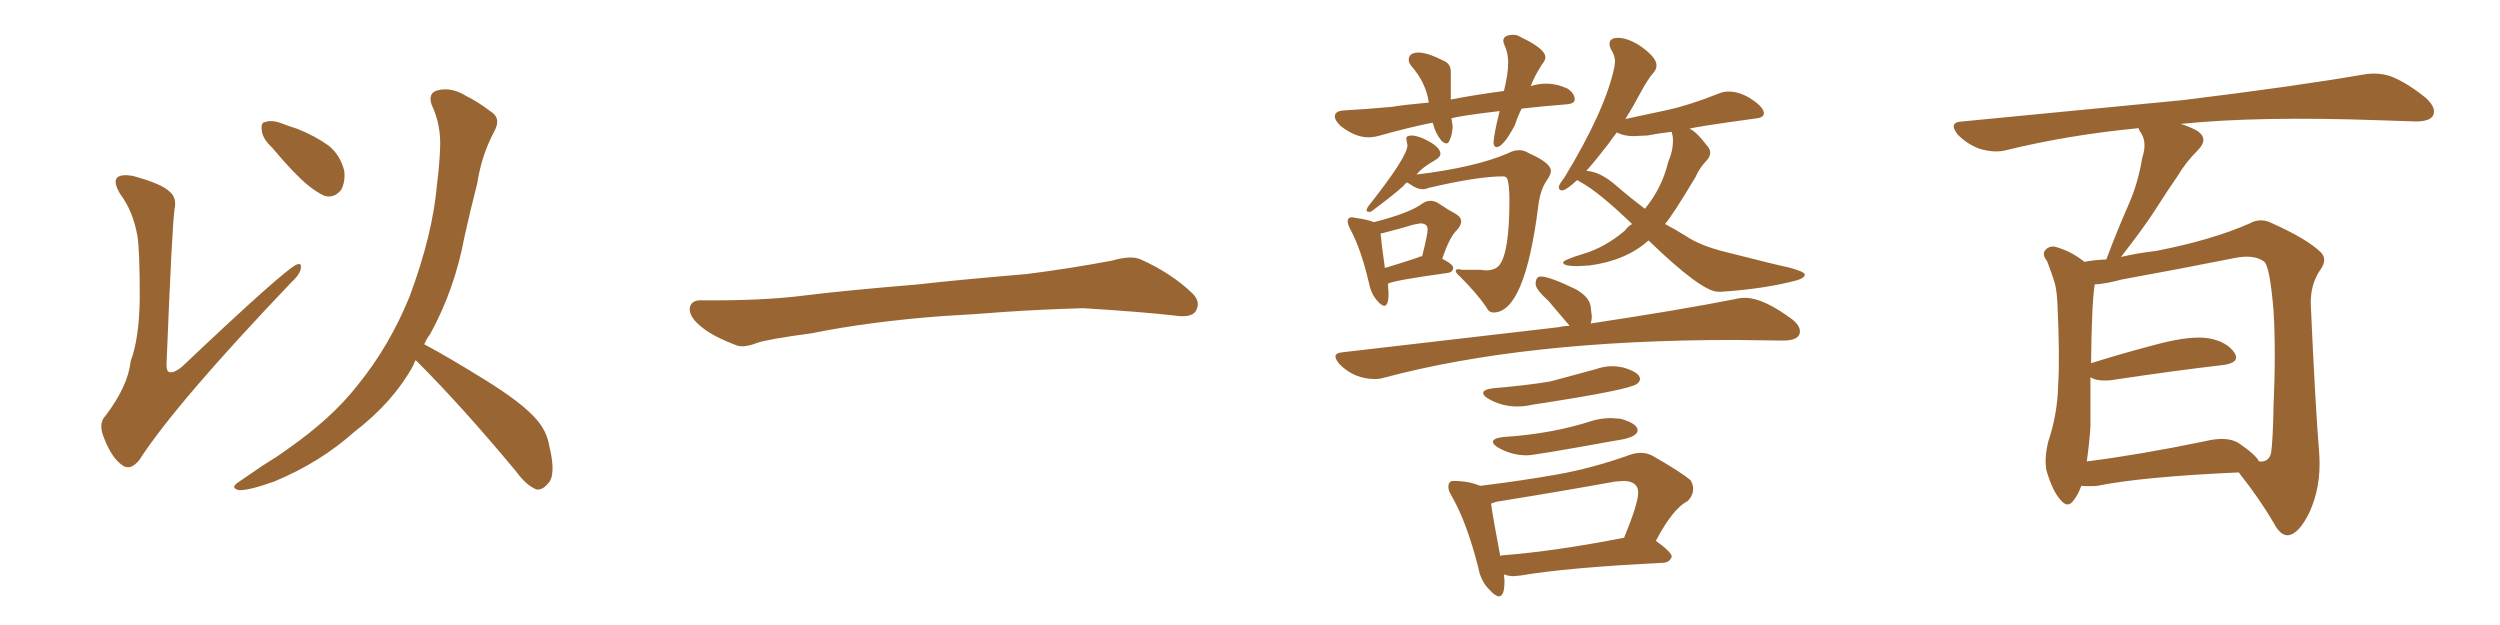 <svg xmlns="http://www.w3.org/2000/svg" xmlns:xlink="http://www.w3.org/1999/xlink" width="600" height="150"><path fill="#996633" padding="10" d="M32.96 56.54L32.96 56.54Q31.93 50.68 28.86 46.58L28.86 46.58Q27.10 43.65 28.13 42.63L28.13 42.63Q29.00 41.75 31.79 42.19L31.79 42.19Q38.82 44.09 40.72 46.00L40.72 46.00Q42.48 47.46 41.89 50.24L41.89 50.24Q41.31 53.91 39.99 86.87L39.99 86.87Q39.84 88.77 40.43 89.21L40.43 89.21Q41.46 89.79 43.65 88.04L43.65 88.04Q68.70 64.31 71.34 63.43L71.34 63.43Q72.36 63.13 72.22 64.16L72.22 64.16Q72.22 65.63 69.87 67.82L69.87 67.82Q42.19 96.83 33.40 110.45L33.40 110.45Q31.20 113.09 29.30 111.62L29.30 111.62Q26.81 109.86 25.05 105.32L25.05 105.32Q23.44 101.66 25.34 99.76L25.34 99.76Q30.76 92.58 31.35 86.72L31.35 86.72Q33.40 81.30 33.54 71.63L33.54 71.63Q33.54 59.77 32.96 56.54ZM65.33 35.45L65.33 35.45Q62.99 33.25 62.84 31.35L62.84 31.35Q62.55 29.44 63.57 29.30L63.57 29.30Q65.19 28.71 67.53 29.59L67.53 29.59Q69.43 30.32 71.34 30.91L71.34 30.91Q75.73 32.67 78.96 35.01L78.96 35.01Q81.74 37.35 82.62 41.02L82.62 41.02Q82.91 43.65 81.88 45.56L81.88 45.56Q80.27 47.61 77.93 47.02L77.93 47.02Q76.17 46.29 73.83 44.38L73.83 44.38Q70.61 41.75 65.33 35.45ZM99.76 86.43L99.76 86.43L99.76 86.43Q99.32 87.16 99.17 87.74L99.17 87.74Q94.34 96.53 84.96 103.71L84.96 103.71Q76.76 111.04 65.77 115.58L65.77 115.58Q59.62 117.77 57.28 117.63L57.28 117.63Q55.08 117.04 57.42 115.58L57.42 115.58Q60.21 113.67 62.99 111.77L62.99 111.77Q66.36 109.72 68.99 107.81L68.99 107.81Q79.69 100.34 85.84 92.43L85.84 92.43Q93.46 83.06 98.29 71.19L98.29 71.19Q103.86 56.25 104.88 44.24L104.88 44.24Q105.47 39.70 105.62 35.60L105.62 35.60Q105.91 30.03 103.56 25.05L103.56 25.05Q102.69 22.27 105.03 21.68L105.03 21.68Q108.40 20.80 112.06 23.14L112.06 23.14Q114.55 24.32 117.63 26.66L117.63 26.66Q120.41 28.27 118.65 31.49L118.65 31.49Q115.58 37.21 114.55 43.95L114.55 43.95Q112.94 50.24 111.47 56.84L111.47 56.84Q109.13 69.43 103.27 80.13L103.27 80.13Q102.39 81.30 101.81 82.62L101.81 82.62Q107.08 85.40 116.31 91.11L116.31 91.11Q125.10 96.53 128.61 100.49L128.61 100.49Q131.25 103.42 131.84 107.08L131.84 107.08Q133.59 114.26 131.40 116.16L131.40 116.16Q130.22 117.63 128.76 117.48L128.76 117.48Q126.27 116.46 123.93 113.23L123.93 113.23Q111.04 97.71 100.34 87.01L100.34 87.01Q99.90 86.57 99.76 86.43ZM225.88 75.88L225.88 75.88L225.88 75.88Q208.59 77.20 194.82 79.98L194.82 79.98Q183.98 81.45 181.64 82.32L181.64 82.32Q178.56 83.50 176.81 82.91L176.81 82.91Q171.39 80.86 168.60 78.66L168.60 78.66Q165.38 76.17 165.53 73.97L165.53 73.97Q165.82 72.07 168.16 72.07L168.16 72.07Q183.11 72.22 193.21 70.90L193.21 70.90Q202.59 69.73 220.31 68.26L220.31 68.26Q229.10 67.24 246.39 65.77L246.39 65.77Q256.79 64.45 266.89 62.55L266.89 62.55Q271.44 61.23 273.78 62.26L273.78 62.26Q281.25 65.63 286.23 70.46L286.23 70.46Q288.28 72.51 286.96 74.71L286.96 74.71Q285.94 76.32 281.84 75.73L281.84 75.73Q274.22 74.85 260.01 73.97L260.01 73.97Q249.61 74.27 241.26 74.85L241.26 74.85Q233.79 75.44 225.88 75.88ZM330.03 90.97L330.03 90.97Q325.05 90.97 321.53 87.45L321.53 87.45Q320.51 86.28 320.51 85.55L320.51 85.55Q320.51 84.67 322.41 84.52L322.41 84.52L374.12 78.52Q375.29 78.22 376.61 78.22L376.61 78.22L376.61 78.08L371.63 72.22Q368.70 69.58 368.55 68.26L368.55 68.26Q368.55 66.36 369.73 66.36L369.73 66.36Q371.92 66.36 378.22 69.43L378.22 69.43Q381.30 71.19 381.74 73.39L381.74 73.39L382.03 75.88Q382.03 76.90 381.74 77.64L381.74 77.64Q403.13 74.41 416.46 71.78L416.46 71.78Q417.63 71.48 418.80 71.48L418.80 71.48Q423.19 71.48 430.08 76.61L430.08 76.61Q431.98 78.08 431.98 79.54L431.98 79.54Q431.98 81.74 427.88 81.74L427.88 81.74L416.16 81.59Q366.06 81.59 332.08 90.67L332.08 90.67Q331.05 90.97 330.03 90.97ZM364.16 97.56L364.16 97.56Q360.35 97.56 357.13 95.65L357.13 95.65Q355.96 94.92 355.96 94.34L355.96 94.34Q355.96 93.46 358.45 93.16L358.45 93.16Q365.77 92.58 372.07 91.55L372.07 91.55L382.91 88.62Q384.96 87.89 386.87 87.89L386.87 87.89Q388.18 87.89 389.50 88.18L389.50 88.18Q393.60 89.36 393.60 90.97L393.60 90.97Q393.60 91.55 392.87 92.14L392.87 92.14Q390.97 93.60 367.82 97.12L367.82 97.12Q365.92 97.56 364.16 97.56ZM366.50 109.28L366.50 109.28Q362.70 109.28 359.47 107.37L359.47 107.37Q358.30 106.64 358.30 106.05L358.30 106.05Q358.30 105.18 360.79 104.88L360.79 104.88Q372.51 104.15 382.32 100.93L382.32 100.93Q384.52 100.34 386.57 100.34L386.57 100.34L388.92 100.49Q393.02 101.66 393.02 103.27L393.02 103.27Q393.02 105.03 387.60 105.76L387.60 105.76Q368.26 109.28 366.50 109.28ZM359.77 143.12L359.77 143.12Q358.89 143.12 357.42 141.50L357.42 141.50Q355.37 139.45 354.79 136.23L354.79 136.23Q352.00 125.24 348.34 118.95L348.34 118.95Q347.61 117.77 347.61 116.89L347.61 116.89Q347.61 115.43 348.78 115.43L348.78 115.43Q352.59 115.43 355.22 116.60L355.22 116.60Q364.89 115.43 373.61 113.89Q382.32 112.35 391.26 109.13L391.26 109.13Q392.58 108.69 393.75 108.69L393.75 108.69Q395.36 108.69 396.68 109.42L396.68 109.42Q403.56 113.38 405.76 115.28L405.76 115.28Q406.35 116.31 406.35 117.33L406.35 117.33Q406.35 118.95 405.03 120.26L405.03 120.26Q401.51 122.02 397.41 129.79L397.41 129.79Q401.22 132.57 401.22 133.59L401.22 133.59Q400.78 134.91 399.32 135.06L399.32 135.06Q375.88 136.23 364.89 138.13L364.89 138.13L363.28 138.28Q362.26 138.28 361.38 137.99L361.38 137.99L360.94 137.84L361.08 139.45Q361.08 143.12 359.77 143.12ZM360.06 133.45L360.06 133.45L360.35 133.30Q373.39 132.28 389.79 129.05L389.79 129.05Q393.16 120.85 393.16 118.21L393.16 118.21Q393.16 115.43 389.50 115.43L389.50 115.43L387.60 115.58Q373.83 118.07 359.18 120.41L359.18 120.41L357.86 120.85Q358.30 124.22 360.06 133.45ZM359.18 35.30L359.18 35.30Q358.59 35.30 358.45 34.42L358.45 34.42Q358.45 32.52 359.91 26.66L359.91 26.66Q349.95 27.83 348.34 28.42L348.34 28.42L348.63 30.18Q348.63 32.08 347.90 33.69L347.90 33.69Q347.61 34.42 347.17 34.42L347.17 34.42Q346.73 34.42 346.00 33.84L346.00 33.84Q344.53 32.08 343.95 29.74L343.95 29.74L343.80 29.44Q337.94 30.62 331.20 32.52L331.20 32.52Q329.74 32.96 328.42 32.96L328.42 32.96Q325.20 32.96 321.68 30.18L321.68 30.18Q320.36 28.86 320.36 27.98L320.36 27.98Q320.36 26.66 322.41 26.51L322.41 26.51Q327.83 26.22 334.13 25.63L334.13 25.63Q336.62 25.20 342.92 24.61L342.92 24.61Q342.19 19.78 338.82 15.97L338.82 15.97Q338.09 15.09 338.09 14.36L338.09 14.36Q338.09 12.60 340.58 12.60L340.58 12.60Q342.92 12.74 346.29 14.50L346.29 14.50Q348.19 15.23 348.19 17.14L348.19 17.14L348.19 23.88Q353.47 22.85 360.94 21.83L360.94 21.83Q361.96 17.87 361.96 14.94L361.96 14.94Q361.96 12.74 361.08 10.84L361.08 10.84Q360.79 10.25 360.79 9.81L360.79 9.81Q360.79 8.35 363.28 8.35L363.28 8.35Q364.16 8.35 365.04 8.94L365.04 8.94Q370.90 11.72 370.90 13.77L370.90 13.77Q370.90 14.50 370.02 15.53L370.02 15.53Q368.26 18.31 367.38 20.65L367.38 20.65Q369.29 20.07 371.19 20.07L371.19 20.07Q373.54 20.07 376.17 21.24L376.17 21.24Q377.93 22.41 377.93 23.88L377.93 23.88Q377.93 24.90 375.88 25.05L375.88 25.05Q370.17 25.49 365.19 26.07L365.19 26.07Q364.16 28.13 363.57 30.03L363.57 30.03Q360.79 35.30 359.18 35.30ZM358.45 75L358.45 75Q357.28 75 356.69 73.68L356.69 73.68Q354.49 70.46 350.39 66.36L350.39 66.36Q349.37 65.48 349.37 65.04L349.37 65.04Q349.37 64.60 350.10 64.60L350.10 64.60L350.83 64.75L355.22 64.75L356.54 64.89Q358.74 64.89 359.77 63.72L359.77 63.72Q362.26 60.79 362.26 48.05L362.26 48.05Q362.26 43.95 361.67 42.77L361.67 42.77Q361.38 42.33 360.64 42.33L360.64 42.33Q354.64 42.33 342.77 45.12L342.77 45.12Q342.19 45.41 341.46 45.41L341.46 45.41Q340.14 45.41 338.67 44.38L338.67 44.38Q338.09 43.95 337.65 43.80L337.65 43.80Q337.21 44.09 336.77 44.68L336.77 44.68Q333.98 47.17 329.00 50.83L329.00 50.83L328.56 50.83Q327.98 50.83 327.98 50.54L327.98 50.54Q327.98 50.24 328.27 49.66L328.27 49.66Q337.79 37.65 337.79 34.86L337.79 34.86L337.50 33.25Q337.50 32.52 338.82 32.52L338.82 32.52Q339.84 32.52 341.60 33.25L341.60 33.25Q345.70 35.16 345.70 36.91L345.70 36.91Q345.70 37.65 344.53 38.38L344.53 38.38Q341.16 40.28 339.99 41.89L339.99 41.89Q354.20 40.14 361.96 36.77L361.96 36.77Q363.28 36.04 364.60 36.04L364.60 36.04Q365.77 36.04 366.94 36.77L366.94 36.77Q372.22 39.11 372.22 41.02L372.22 41.02Q372.22 41.89 371.19 43.36L371.19 43.36Q369.58 45.70 369.14 49.80L369.14 49.80Q365.92 75 358.45 75ZM332.23 73.39L332.23 73.39Q331.49 73.39 330.25 71.85Q329.00 70.31 328.56 67.97L328.56 67.97Q326.66 59.77 324.02 54.93L324.02 54.93Q323.44 53.76 323.44 53.17L323.44 53.17Q323.44 52.15 324.46 52.15L324.46 52.15L325.34 52.29Q328.42 52.73 329.74 53.32L329.74 53.32Q338.38 51.12 341.46 48.78L341.46 48.78Q342.33 48.19 343.36 48.19L343.36 48.19Q344.09 48.19 344.97 48.63L344.97 48.63Q347.61 50.39 349.51 51.42L349.51 51.42Q350.68 52.15 350.68 53.17L350.68 53.17Q350.68 54.05 349.66 55.22L349.66 55.22Q347.90 56.84 346.14 62.11L346.14 62.11Q348.78 63.43 348.78 64.31L348.78 64.31Q348.63 65.33 347.61 65.48L347.61 65.48Q333.84 67.38 333.11 68.12L333.11 68.12L333.25 70.46Q333.25 73.39 332.23 73.39ZM332.37 64.31L332.37 64.31Q335.89 63.28 340.28 61.82L340.28 61.82Q340.72 61.52 341.31 61.52L341.31 61.52Q342.63 56.25 342.63 55.08L342.63 55.08Q342.63 53.61 340.87 53.61L340.87 53.61L339.26 53.91Q335.89 54.93 331.79 55.96L331.79 55.96Q331.35 55.96 331.35 56.10L331.35 56.10Q331.49 58.01 332.37 64.31ZM413.09 70.02L413.09 70.02L412.35 70.02Q408.40 70.02 395.65 57.71L395.65 57.71Q390.23 62.55 381.45 63.72L381.45 63.72L378.52 63.87Q375.15 63.87 375.15 62.99L375.15 62.99Q375.15 62.40 380.20 60.86Q385.25 59.33 389.94 55.37L389.94 55.37Q390.67 54.35 391.70 53.76L391.70 53.76Q383.64 46.00 379.25 43.65L379.25 43.65L378.52 43.21Q375.88 45.70 374.85 45.70L374.85 45.70Q374.12 45.70 374.12 44.82L374.12 44.82Q374.12 44.38 375.44 42.63L375.44 42.63Q385.25 26.51 387.45 16.11L387.45 16.11L387.60 14.79Q387.60 13.33 386.72 12.01L386.72 12.01Q386.28 11.13 386.28 10.55L386.28 10.55Q386.28 9.08 388.33 9.08L388.33 9.08Q390.38 9.08 393.16 10.69L393.16 10.69Q397.56 13.62 397.56 15.67L397.56 15.67Q397.56 16.55 396.97 17.29L396.97 17.29Q395.51 18.90 393.68 22.34Q391.85 25.78 390.09 28.56L390.09 28.56Q394.78 27.54 399.98 26.44Q405.18 25.34 412.21 22.56L412.21 22.56Q413.53 21.97 414.84 21.97L414.84 21.97Q417.63 21.97 420.48 23.88Q423.34 25.78 423.34 27.25L423.34 27.25Q423.19 28.27 421.44 28.42L421.44 28.42Q406.49 30.47 405.47 30.91L405.47 30.91Q406.93 31.35 409.86 35.16L409.86 35.16Q410.45 35.89 410.45 36.62L410.45 36.62Q410.45 37.50 409.72 38.38L409.72 38.38Q407.96 40.14 406.93 42.48L406.93 42.48Q401.51 51.56 399.61 53.76L399.61 53.76Q402.10 55.08 404.44 56.54L404.44 56.54Q408.11 59.03 414.26 60.50L414.26 60.50Q426.27 63.57 429.20 64.16L429.20 64.16Q433.15 65.19 433.15 65.92L433.15 65.92Q433.15 66.94 429.64 67.68L429.64 67.68Q422.31 69.43 413.09 70.02ZM394.78 50.10L394.78 50.10Q398.88 45.12 400.34 38.96L400.34 38.96Q401.51 36.33 401.51 33.69L401.51 33.69Q401.51 32.67 401.22 31.79L401.22 31.79L401.22 31.64Q398.44 31.93 395.36 32.52L395.36 32.52L391.99 32.67Q389.94 32.67 388.33 31.93L388.33 31.93L388.04 31.79Q386.87 33.25 385.99 34.57L385.99 34.57Q383.06 38.38 380.71 41.02L380.71 41.02Q384.08 41.16 388.04 44.68L388.04 44.68Q391.26 47.46 394.78 50.10ZM499.51 116.60L499.51 116.60Q498.78 118.65 497.75 119.97L497.75 119.97Q496.29 122.17 494.53 119.97L494.53 119.97Q492.63 117.92 491.16 112.94L491.16 112.94Q490.58 110.01 491.60 105.91L491.60 105.91Q493.80 99.32 493.95 92.58L493.95 92.58Q494.38 85.69 493.80 73.24L493.80 73.24Q493.65 69.58 493.07 67.68L493.07 67.68Q492.33 65.33 491.31 62.70L491.31 62.70Q490.14 61.23 490.72 60.21L490.72 60.21Q491.60 59.03 493.07 59.18L493.07 59.18Q497.02 60.21 500.24 62.84L500.24 62.84Q502.44 62.40 505.52 62.26L505.52 62.26Q508.15 55.22 510.94 48.93L510.94 48.93Q513.13 43.95 514.16 37.79L514.16 37.79Q515.33 34.28 513.87 31.93L513.87 31.93Q513.28 31.20 513.28 30.76L513.28 30.76Q496.44 32.37 481.49 36.04L481.49 36.04Q478.86 36.77 475.20 35.74L475.20 35.74Q472.27 34.72 469.92 32.37L469.92 32.37Q467.43 29.30 470.95 29.15L470.95 29.15Q499.66 26.37 523.97 24.02L523.97 24.02Q551.37 20.65 567.33 17.87L567.33 17.87Q570.70 17.29 573.78 18.31L573.78 18.31Q577.59 19.78 582.13 23.44L582.13 23.44Q584.91 25.93 583.89 27.83L583.89 27.83Q583.01 29.15 579.79 29.15L579.79 29.15Q575.54 29.00 571.00 28.86L571.00 28.86Q541.85 27.83 523.39 29.74L523.39 29.74Q525.73 30.47 527.49 31.49L527.49 31.49Q530.13 33.40 527.49 36.04L527.49 36.04Q524.56 38.96 522.66 42.19L522.66 42.19Q520.02 46.00 517.24 50.39L517.24 50.39Q514.31 54.93 509.03 61.67L509.03 61.67Q512.70 60.79 517.53 60.21L517.53 60.21Q531.01 57.57 539.94 53.61L539.94 53.61Q542.58 52.15 545.36 53.61L545.36 53.61Q553.86 57.42 557.08 60.64L557.08 60.64Q558.54 62.26 557.08 64.45L557.08 64.45Q554.44 68.12 554.59 73.10L554.59 73.10Q555.62 96.53 556.64 109.28L556.64 109.28Q557.08 116.75 554.30 122.90L554.30 122.90Q551.66 128.32 549.02 128.47L549.02 128.47Q547.27 128.47 545.80 125.68L545.80 125.68Q542.29 119.68 537.30 113.38L537.30 113.38Q514.31 114.40 503.32 116.60L503.32 116.60Q501.42 116.75 499.51 116.60ZM537.30 106.35L537.30 106.35L537.30 106.35Q541.55 109.28 542.14 110.74L542.14 110.74Q544.48 111.04 545.07 108.69L545.07 108.69Q545.51 105.47 545.65 97.41L545.65 97.41Q546.24 84.38 545.65 74.56L545.65 74.56Q544.78 64.16 543.46 62.84L543.46 62.84Q540.97 60.94 536.13 61.96L536.13 61.96Q523.68 64.45 509.18 67.09L509.18 67.09Q505.37 68.12 502.73 68.26L502.73 68.26Q502.00 72.95 501.86 87.16L501.86 87.16Q509.33 84.81 518.26 82.47L518.26 82.47Q525.73 80.57 529.83 81.15L529.83 81.15Q534.38 81.88 536.28 84.67L536.28 84.67Q537.74 87.01 533.64 87.60L533.64 87.60Q522.07 88.92 506.54 91.26L506.54 91.26Q503.17 91.55 501.71 90.53L501.71 90.53Q501.71 96.53 501.71 102.39L501.71 102.39Q501.42 106.64 500.83 110.74L500.83 110.74Q513.57 109.13 529.10 105.91L529.10 105.91Q534.52 104.59 537.30 106.35Z"/></svg>